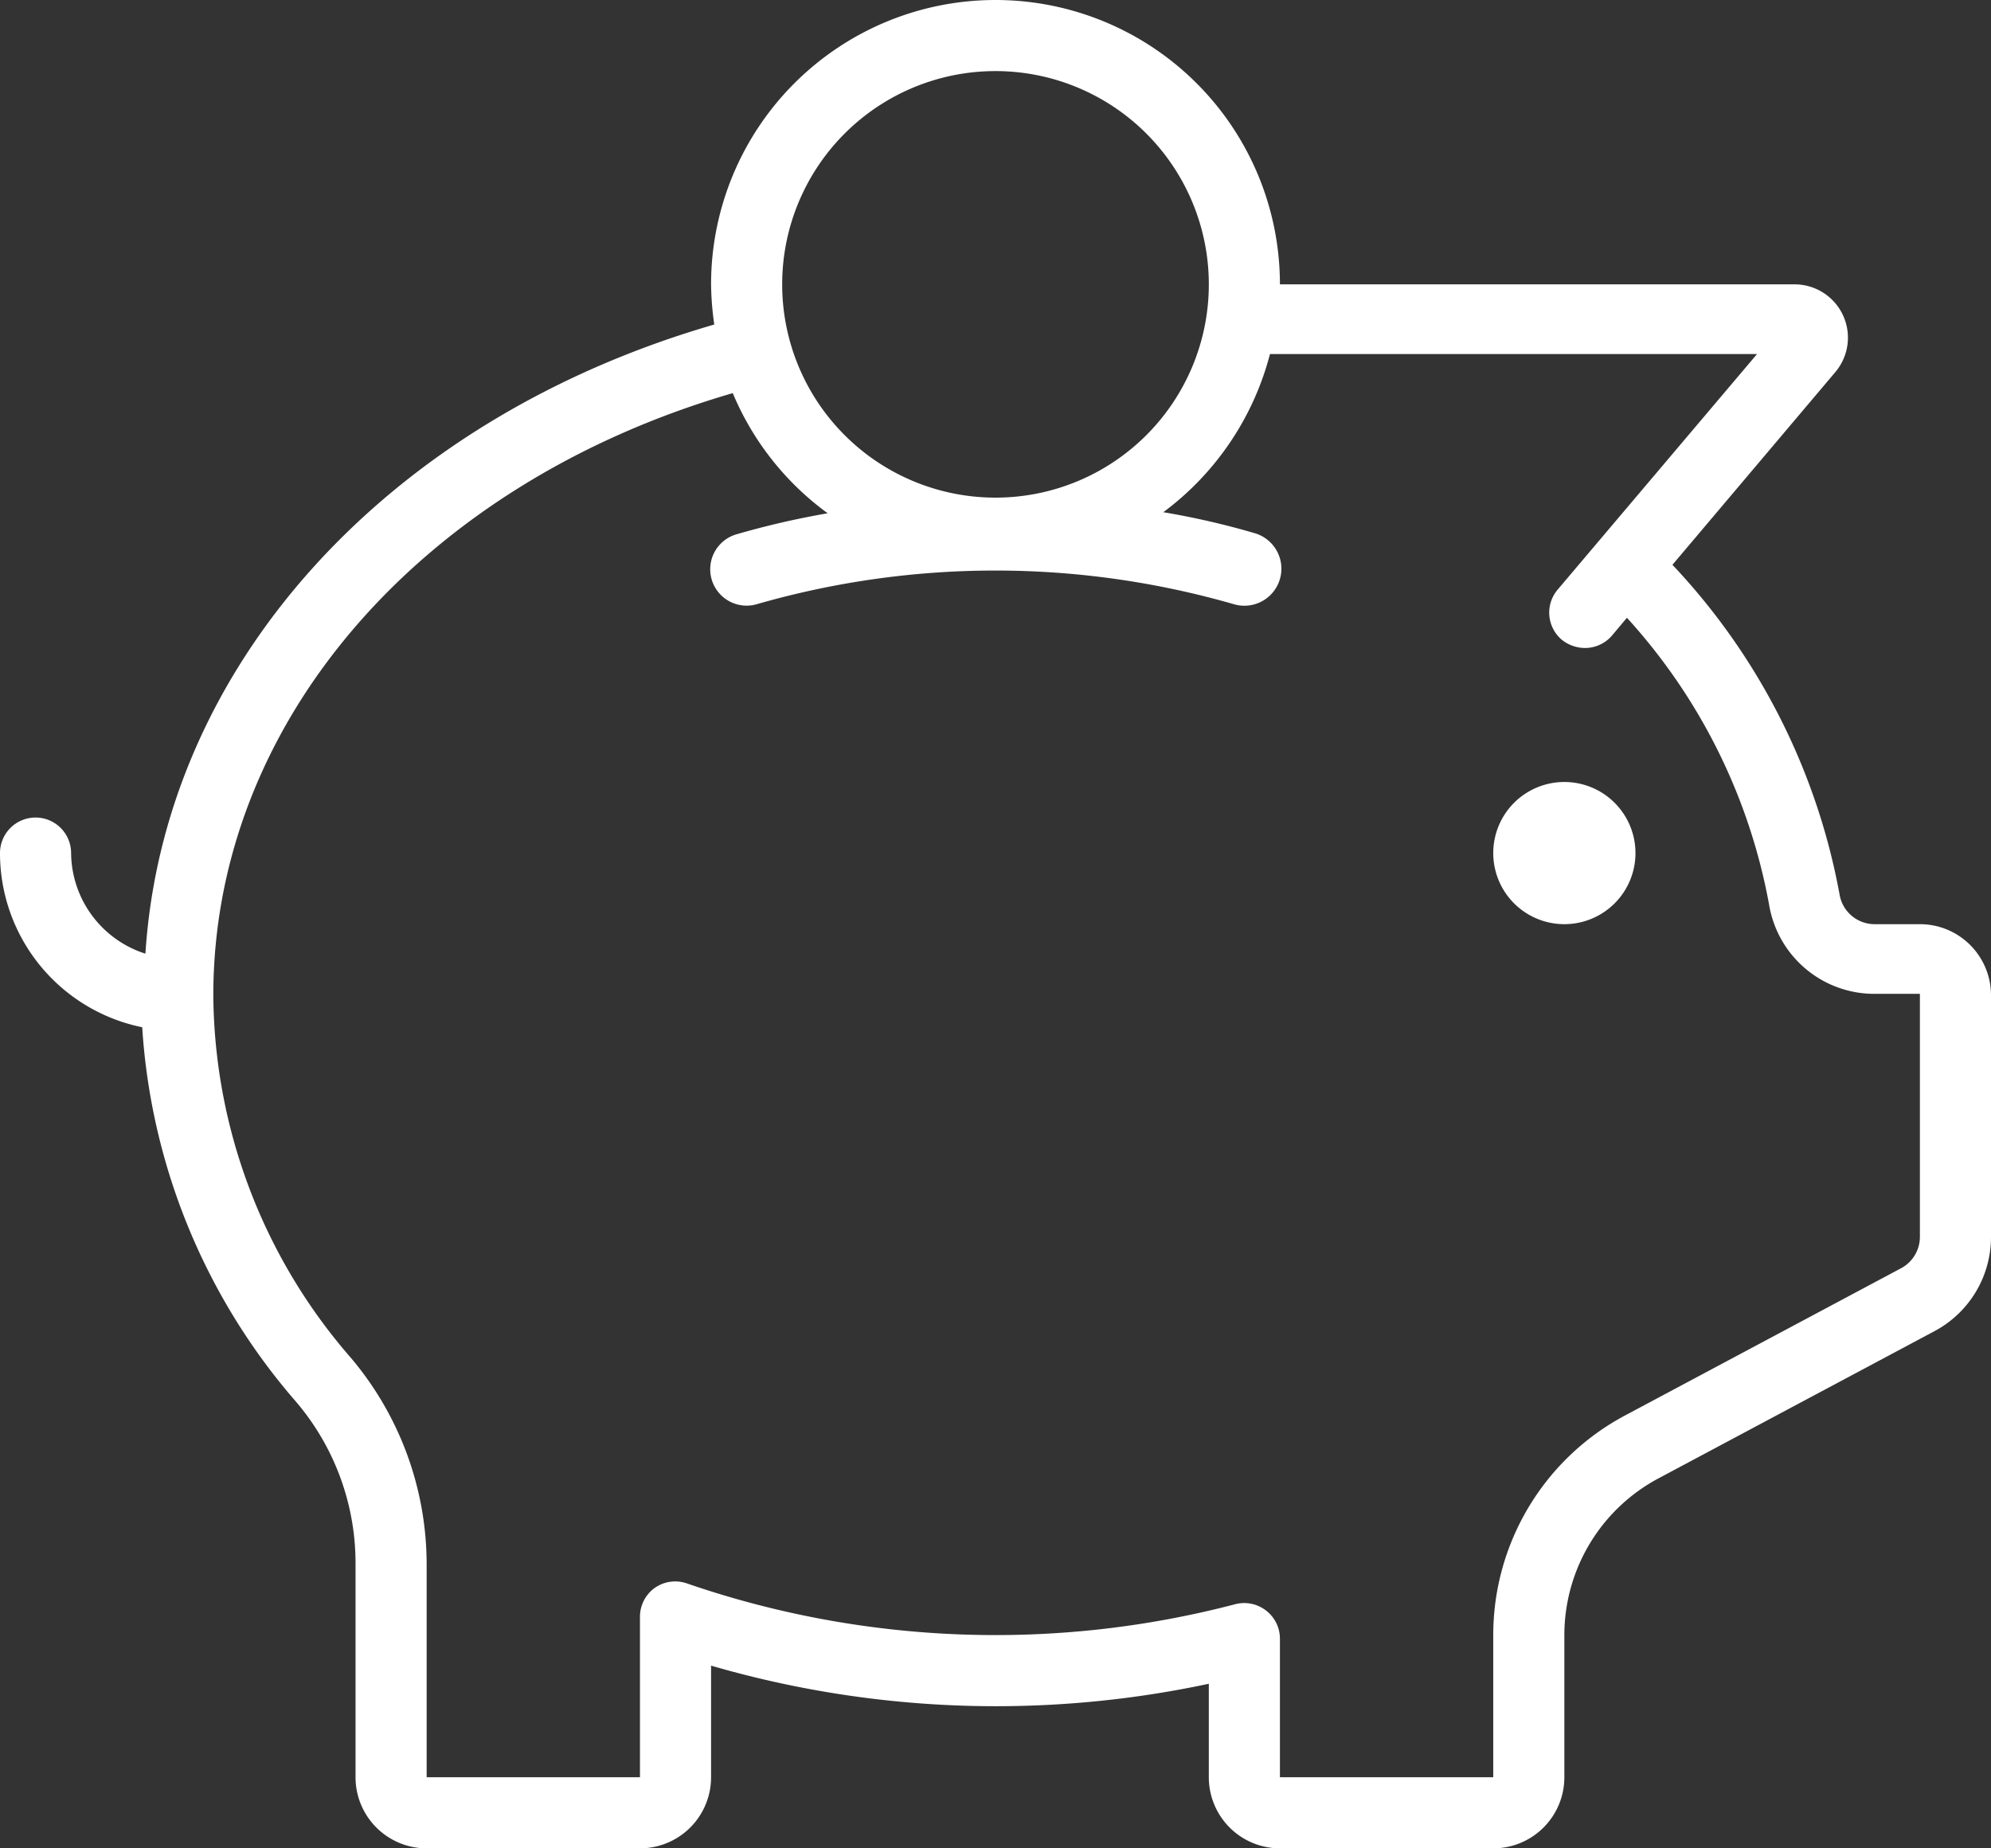 <svg xmlns="http://www.w3.org/2000/svg" viewBox="0 0 56 52"><rect x="0" y="0" width="56" height="52" fill="#333333" stroke="none"/><defs><style>.cls-1{fill:#fff;}</style></defs><title>Ресурс 11</title><g id="Слой_2" data-name="Слой 2"><g id="Icons"><path class="cls-1" d="M44,22a2,2,0,1,0,2,2A2,2,0,0,0,44,22Zm10,4H52.74a1,1,0,0,1-1-.84,18.32,18.32,0,0,0-4.7-9.27l4.58-5.42A1.5,1.5,0,0,0,50.5,8H36A8,8,0,0,0,20,8a8.47,8.47,0,0,0,.09,1.13c-9.22,2.67-15.48,9.6-16,17.7A3,3,0,0,1,2,24a1,1,0,0,0-2,0,5,5,0,0,0,4,4.9A17.77,17.77,0,0,0,8.33,39.44,7,7,0,0,1,10,44v6a2,2,0,0,0,2,2h6a2,2,0,0,0,2-2V46.86a28.7,28.7,0,0,0,14,.51V50a2,2,0,0,0,2,2h6a2,2,0,0,0,2-2V46a5,5,0,0,1,2.65-4.41l7.76-4.14A3,3,0,0,0,56,34.8V28A2,2,0,0,0,54,26ZM28,2a6,6,0,1,1-6,6A6,6,0,0,1,28,2ZM54,34.8a1,1,0,0,1-.53.88l-7.76,4.14A7,7,0,0,0,42,46v4H36V46.1a1,1,0,0,0-.39-.79,1,1,0,0,0-.86-.18,26.63,26.63,0,0,1-15.42-.58,1,1,0,0,0-.91.12,1,1,0,0,0-.42.82V50H12V44a9,9,0,0,0-2.14-5.81A15.69,15.69,0,0,1,6,28c0-7.68,5.84-14.39,14.61-16.94a8,8,0,0,0,2.67,3.38,23.81,23.81,0,0,0-2.56.59A1,1,0,1,0,21.28,17a24.24,24.24,0,0,1,13.43,0A1,1,0,1,0,35.29,15a22.27,22.27,0,0,0-2.57-.59,8.07,8.07,0,0,0,3-4.45H49.42l-5.61,6.63A1,1,0,0,0,43.93,18a1.05,1.05,0,0,0,.65.23,1,1,0,0,0,.76-.35l.42-.5a16.34,16.34,0,0,1,4,8.08,3,3,0,0,0,3,2.5H54Z"/></g></g></svg>